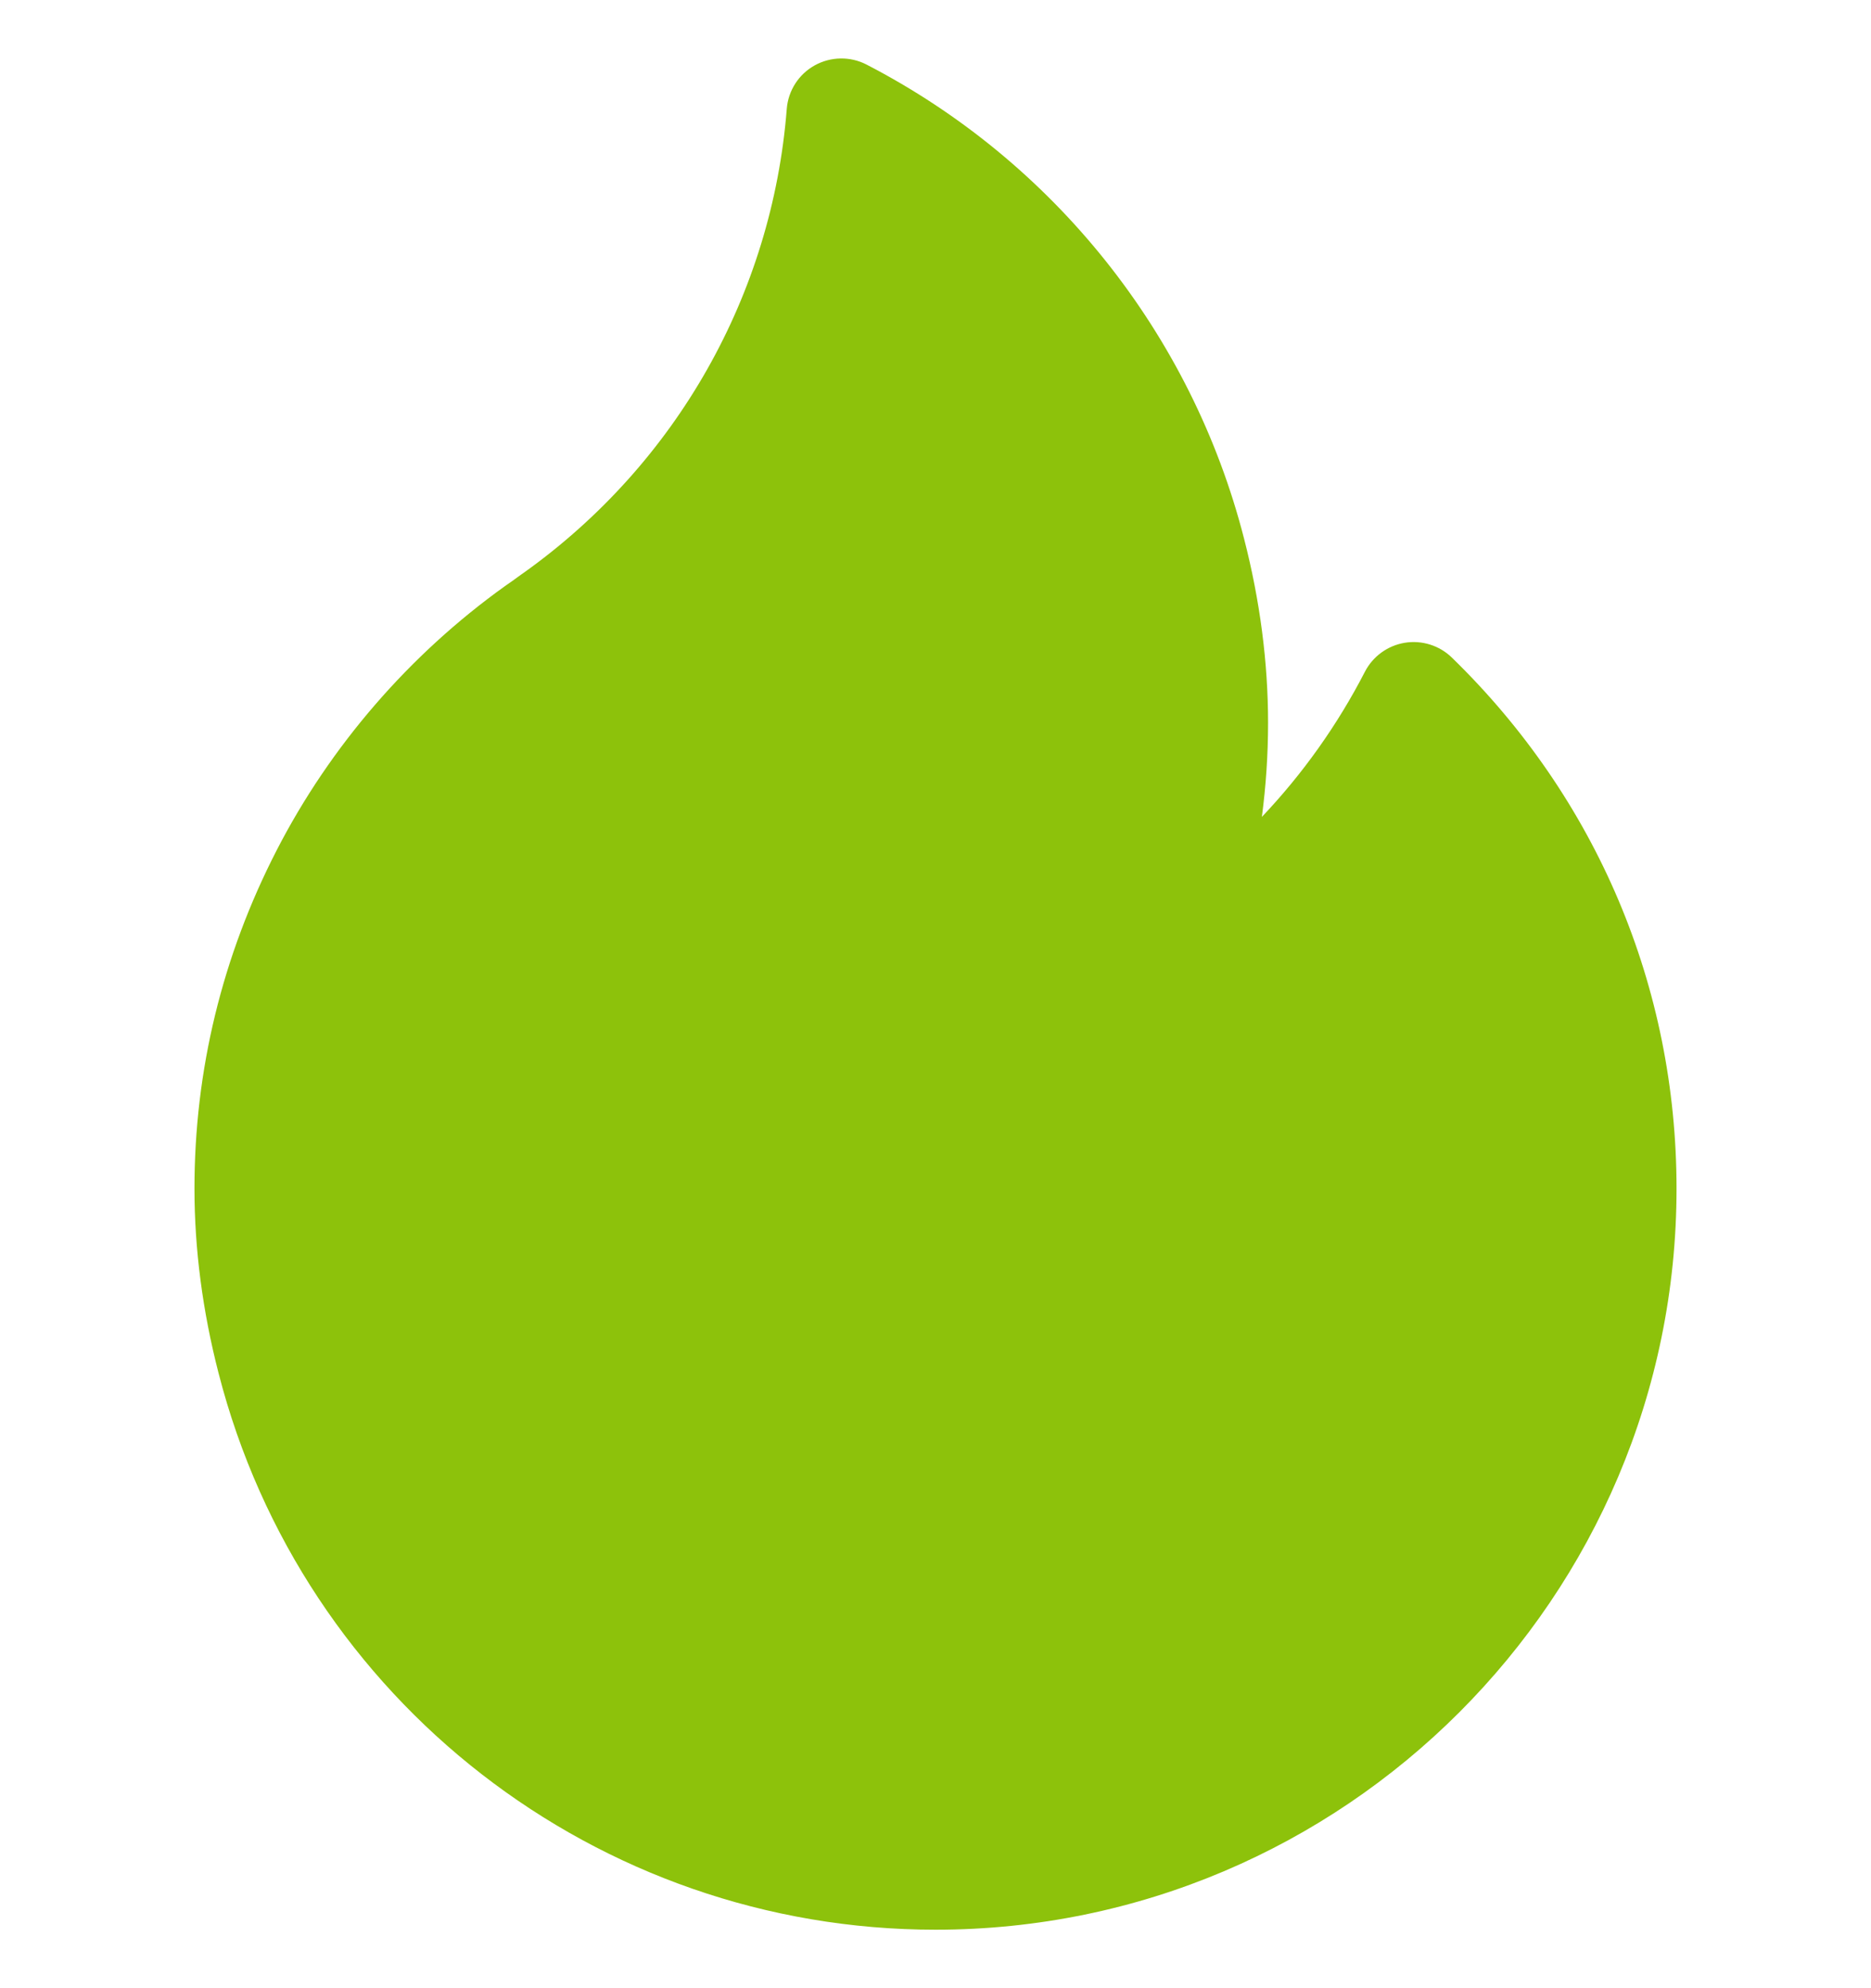 <svg width="16" height="17" viewBox="0 0 16 17" fill="none" xmlns="http://www.w3.org/2000/svg">
<g clip-path="url(#clip0_556_102)">
<path d="M12.415 5.622C12.309 5.519 12.159 5.472 12.013 5.496C11.867 5.52 11.74 5.612 11.672 5.744C11.438 6.198 11.141 6.616 10.791 6.985C10.826 6.718 10.844 6.45 10.844 6.181C10.844 5.665 10.775 5.134 10.638 4.603C10.19 2.857 9.013 1.381 7.41 0.552C7.271 0.48 7.104 0.483 6.967 0.559C6.83 0.635 6.74 0.775 6.728 0.932C6.603 2.518 5.786 3.962 4.485 4.893C4.467 4.905 4.45 4.918 4.433 4.93C4.398 4.956 4.364 4.98 4.333 5.001C4.328 5.004 4.324 5.008 4.319 5.011C3.501 5.597 2.825 6.378 2.366 7.27C1.9 8.177 1.663 9.15 1.663 10.163C1.663 10.679 1.732 11.21 1.869 11.741C2.588 14.543 5.11 16.5 8 16.5C11.494 16.5 14.337 13.657 14.337 10.163C14.337 8.44 13.655 6.827 12.415 5.622Z" fill="#8DC20B"/>
</g>
<defs>
<clipPath id="clip0_556_102">
<rect width="16" height="16" fill="white" transform="translate(0 0.5)"/>
</clipPath>
</defs>
</svg>
